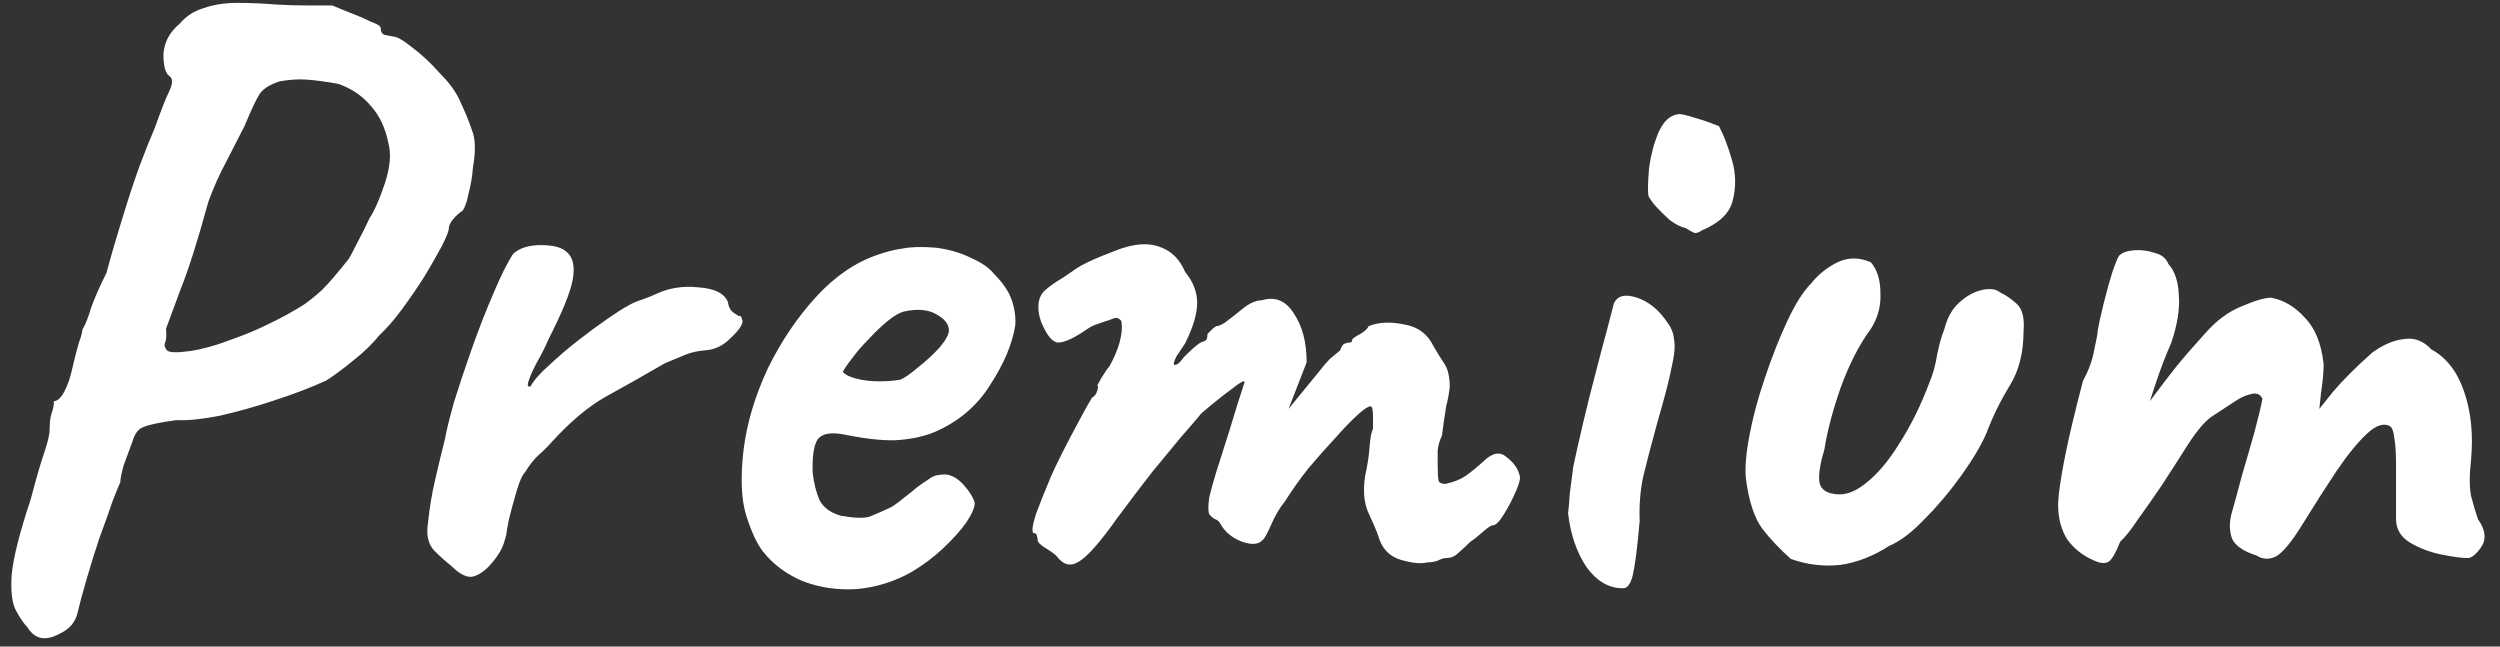 <?xml version="1.0" encoding="UTF-8"?> <svg xmlns="http://www.w3.org/2000/svg" width="174" height="45" viewBox="0 0 174 45" fill="none"><rect x="0" y="0" width="174" height="45" fill="#333333" stroke="none"/><path d="M3.095 44.42C2.615 44.42 2.215 44.16 1.895 43.64C1.655 43.4 1.395 43.02 1.115 42.5C0.835 41.98 0.735 41.14 0.815 39.98C0.935 38.78 1.375 37.04 2.135 34.76C2.535 33.24 2.855 32.14 3.095 31.46C3.335 30.74 3.455 30.22 3.455 29.9C3.455 29.46 3.495 29.1 3.575 28.82C3.695 28.5 3.755 28.2 3.755 27.92C3.995 27.92 4.235 27.7 4.475 27.26C4.715 26.82 4.915 26.22 5.075 25.46C5.235 24.78 5.375 24.24 5.495 23.84C5.655 23.4 5.735 23.1 5.735 22.94C5.935 22.62 6.135 22.12 6.335 21.44C6.575 20.76 6.935 19.94 7.415 18.98C7.735 17.78 8.095 16.54 8.495 15.26C8.895 13.94 9.295 12.72 9.695 11.6C10.135 10.44 10.495 9.54 10.775 8.9C11.215 7.66 11.555 6.8 11.795 6.32C12.035 5.8 12.035 5.46 11.795 5.3C11.515 5.1 11.375 4.6 11.375 3.8C11.415 2.96 11.795 2.24 12.515 1.64C12.955 1.12 13.515 0.76 14.195 0.56C14.875 0.32 15.655 0.2 16.535 0.2C17.415 0.2 18.335 0.24 19.295 0.32C20.015 0.36 20.775 0.38 21.575 0.38C22.415 0.38 22.935 0.38 23.135 0.38C23.495 0.54 23.935 0.72 24.455 0.92C24.975 1.12 25.435 1.32 25.835 1.52C26.275 1.68 26.495 1.82 26.495 1.94C26.495 2.18 26.575 2.34 26.735 2.42C26.935 2.46 27.135 2.5 27.335 2.54C27.615 2.54 28.075 2.8 28.715 3.32C29.355 3.8 29.995 4.4 30.635 5.12C31.315 5.8 31.795 6.48 32.075 7.16C32.395 7.84 32.655 8.48 32.855 9.08C33.095 9.68 33.115 10.54 32.915 11.66C32.875 12.26 32.775 12.86 32.615 13.46C32.495 14.06 32.355 14.46 32.195 14.66C31.955 14.82 31.735 15.02 31.535 15.26C31.335 15.5 31.235 15.72 31.235 15.92C31.235 16.08 31.075 16.48 30.755 17.12C30.435 17.72 30.035 18.42 29.555 19.22C29.075 19.98 28.555 20.74 27.995 21.5C27.435 22.26 26.915 22.86 26.435 23.3C25.915 23.94 25.295 24.54 24.575 25.1C23.895 25.66 23.275 26.12 22.715 26.48C21.675 26.96 20.475 27.42 19.115 27.86C17.795 28.3 16.515 28.66 15.275 28.94C14.035 29.18 13.035 29.28 12.275 29.24C11.115 29.4 10.355 29.56 9.995 29.72C9.635 29.84 9.375 30.18 9.215 30.74C9.015 31.26 8.815 31.8 8.615 32.36C8.455 32.92 8.375 33.32 8.375 33.56C8.295 33.72 8.115 34.16 7.835 34.88C7.595 35.6 7.295 36.44 6.935 37.4C6.615 38.36 6.315 39.32 6.035 40.28C5.755 41.24 5.535 42.06 5.375 42.74C5.215 43.3 4.875 43.72 4.355 44C3.875 44.28 3.455 44.42 3.095 44.42ZM11.615 24.38C11.775 24.54 12.295 24.56 13.175 24.44C14.055 24.32 15.115 24.02 16.355 23.54C17.155 23.26 17.955 22.92 18.755 22.52C19.595 22.12 20.395 21.68 21.155 21.2C21.555 20.92 21.975 20.58 22.415 20.18C22.855 19.74 23.475 19.02 24.275 18.02C24.395 17.82 24.595 17.44 24.875 16.88C25.195 16.28 25.475 15.72 25.715 15.2C26.075 14.64 26.435 13.82 26.795 12.74C27.155 11.62 27.235 10.7 27.035 9.98C26.835 8.94 26.435 8.08 25.835 7.4C25.235 6.68 24.475 6.16 23.555 5.84C22.675 5.68 21.935 5.58 21.335 5.54C20.775 5.5 20.155 5.54 19.475 5.66C18.835 5.86 18.375 6.14 18.095 6.5C17.855 6.86 17.495 7.62 17.015 8.78C16.735 9.34 16.335 10.12 15.815 11.12C15.295 12.08 14.855 13.06 14.495 14.06C13.775 16.7 13.135 18.72 12.575 20.12C12.055 21.52 11.715 22.44 11.555 22.88C11.595 23.32 11.575 23.64 11.495 23.84C11.415 24 11.455 24.18 11.615 24.38ZM31.402 39.38C31.042 39.1 30.642 38.74 30.202 38.3C29.802 37.86 29.662 37.24 29.782 36.44C29.902 35.32 30.062 34.34 30.262 33.5C30.462 32.62 30.702 31.62 30.982 30.5C31.062 30.02 31.262 29.2 31.582 28.04C31.942 26.88 32.362 25.62 32.842 24.26C33.322 22.9 33.822 21.62 34.342 20.42C34.862 19.18 35.322 18.26 35.722 17.66C36.162 17.26 36.802 17.06 37.642 17.06C38.522 17.06 39.122 17.22 39.442 17.54C39.882 17.9 40.022 18.54 39.862 19.46C39.702 20.34 39.142 21.72 38.182 23.6C37.982 24.08 37.722 24.6 37.402 25.16C37.122 25.68 36.922 26.12 36.802 26.48C36.682 26.8 36.722 26.94 36.922 26.9C37.162 26.46 37.602 25.96 38.242 25.4C38.882 24.8 39.562 24.22 40.282 23.66C41.002 23.1 41.682 22.6 42.322 22.16C42.962 21.72 43.402 21.44 43.642 21.32C43.962 21.12 44.322 20.96 44.722 20.84C45.162 20.68 45.462 20.56 45.622 20.48C46.542 20.04 47.542 19.88 48.622 20C49.742 20.08 50.422 20.42 50.662 21.02C50.702 21.34 50.822 21.58 51.022 21.74C51.262 21.9 51.382 21.98 51.382 21.98C51.542 21.98 51.622 22.04 51.622 22.16C51.662 22.28 51.682 22.34 51.682 22.34C51.682 22.62 51.402 23.02 50.842 23.54C50.322 24.06 49.742 24.34 49.102 24.38C48.582 24.42 48.122 24.52 47.722 24.68C47.322 24.84 46.842 25.04 46.282 25.28C44.762 26.16 43.382 26.94 42.142 27.62C40.942 28.3 39.702 29.34 38.422 30.74C38.142 31.06 37.842 31.36 37.522 31.64C37.202 31.92 36.882 32.32 36.562 32.84C36.362 33.04 36.162 33.48 35.962 34.16C35.762 34.84 35.582 35.5 35.422 36.14C35.302 36.74 35.242 37.1 35.242 37.22C35.242 37.22 35.182 37.42 35.062 37.82C34.942 38.18 34.742 38.54 34.462 38.9C33.982 39.54 33.502 39.94 33.022 40.1C32.582 40.26 32.042 40.02 31.402 39.38ZM63.463 39.8C62.263 40.48 60.983 40.88 59.623 41C58.303 41.08 57.063 40.9 55.903 40.46C54.743 39.98 53.803 39.28 53.083 38.36C52.683 37.84 52.303 37.02 51.943 35.9C51.583 34.74 51.523 33.18 51.763 31.22C52.003 29.38 52.563 27.52 53.443 25.64C54.363 23.76 55.483 22.1 56.803 20.66C58.123 19.22 59.563 18.24 61.123 17.72C61.683 17.52 62.243 17.38 62.803 17.3C63.403 17.18 64.183 17.16 65.143 17.24C66.063 17.36 66.883 17.6 67.603 17.96C68.323 18.28 68.843 18.64 69.163 19.04C69.803 19.68 70.223 20.3 70.423 20.9C70.623 21.5 70.703 22.08 70.663 22.64C70.463 23.92 69.883 25.3 68.923 26.78C68.003 28.26 66.703 29.36 65.023 30.08C64.343 30.36 63.543 30.54 62.623 30.62C61.703 30.7 60.443 30.58 58.843 30.26C57.883 30.06 57.243 30.16 56.923 30.56C56.643 30.96 56.523 31.74 56.563 32.9C56.643 33.62 56.803 34.26 57.043 34.82C57.323 35.34 57.823 35.7 58.543 35.9C59.463 36.06 60.123 36.08 60.523 35.96C60.923 35.8 61.423 35.58 62.023 35.3C62.343 35.1 62.643 34.88 62.923 34.64C63.243 34.4 63.543 34.16 63.823 33.92C64.143 33.68 64.403 33.5 64.603 33.38C64.803 33.22 65.003 33.12 65.203 33.08C65.403 33.04 65.603 33.02 65.803 33.02C66.243 33.06 66.663 33.3 67.063 33.74C67.463 34.18 67.723 34.6 67.843 35C67.843 35.32 67.643 35.78 67.243 36.38C66.843 36.94 66.303 37.54 65.623 38.18C64.983 38.78 64.263 39.32 63.463 39.8ZM62.683 26.42C62.963 26.3 63.363 26.02 63.883 25.58C64.443 25.14 64.943 24.68 65.383 24.2C65.823 23.68 66.043 23.28 66.043 23C66.043 22.56 65.743 22.18 65.143 21.86C64.583 21.54 63.843 21.48 62.923 21.68C62.603 21.76 62.223 21.98 61.783 22.34C61.343 22.7 60.903 23.12 60.463 23.6C60.023 24.04 59.643 24.48 59.323 24.92C59.003 25.32 58.783 25.64 58.663 25.88C58.823 26.08 59.143 26.24 59.623 26.36C60.103 26.48 60.623 26.54 61.183 26.54C61.783 26.54 62.283 26.5 62.683 26.42ZM73.602 38.78C73.482 38.62 73.222 38.42 72.822 38.18C72.422 37.94 72.222 37.74 72.222 37.58C72.222 37.5 72.202 37.4 72.162 37.28C72.162 37.16 72.082 37.1 71.922 37.1C71.802 36.98 71.862 36.54 72.102 35.78C72.382 35.02 72.742 34.12 73.182 33.08C73.662 32.04 74.162 31.04 74.682 30.08C75.202 29.08 75.642 28.28 76.002 27.68C76.202 27.56 76.322 27.4 76.362 27.2C76.442 26.96 76.442 26.84 76.362 26.84C76.362 26.84 76.462 26.66 76.662 26.3C76.902 25.9 77.082 25.64 77.202 25.52C77.522 24.96 77.762 24.4 77.922 23.84C78.082 23.24 78.122 22.74 78.042 22.34C77.882 22.14 77.702 22.08 77.502 22.16C77.302 22.24 77.202 22.28 77.202 22.28C77.042 22.32 76.802 22.4 76.482 22.52C76.202 22.6 75.942 22.72 75.702 22.88C74.782 23.52 74.102 23.84 73.662 23.84C73.262 23.84 72.862 23.36 72.462 22.4C72.302 21.96 72.242 21.54 72.282 21.14C72.322 20.74 72.482 20.42 72.762 20.18C73.082 19.9 73.482 19.62 73.962 19.34C74.442 19.02 74.762 18.8 74.922 18.68C75.362 18.4 75.982 18.1 76.782 17.78C77.582 17.46 78.062 17.28 78.222 17.24C79.262 16.92 80.142 16.92 80.862 17.24C81.582 17.52 82.122 18.08 82.482 18.92C83.042 19.6 83.322 20.32 83.322 21.08C83.322 21.84 83.042 22.78 82.482 23.9L81.882 24.8C81.682 25.2 81.642 25.4 81.762 25.4C81.922 25.4 82.102 25.26 82.302 24.98C82.422 24.82 82.662 24.58 83.022 24.26C83.382 23.94 83.622 23.78 83.742 23.78C83.742 23.78 83.782 23.76 83.862 23.72C83.982 23.68 84.042 23.52 84.042 23.24C84.162 23.12 84.282 23 84.402 22.88C84.562 22.76 84.642 22.7 84.642 22.7C84.802 22.7 85.002 22.62 85.242 22.46C85.522 22.26 85.982 21.9 86.622 21.38C87.062 21.06 87.462 20.9 87.822 20.9C88.742 20.62 89.482 20.92 90.042 21.8C90.642 22.68 90.942 23.82 90.942 25.22L89.682 28.46L91.842 25.82C92.082 25.5 92.322 25.22 92.562 24.98C92.842 24.74 93.082 24.54 93.282 24.38C93.362 24.1 93.482 23.94 93.642 23.9C93.802 23.86 93.882 23.84 93.882 23.84C93.882 23.84 93.922 23.84 94.002 23.84C94.082 23.8 94.122 23.72 94.122 23.6C94.322 23.44 94.542 23.3 94.782 23.18C95.022 23.02 95.182 22.86 95.262 22.7C95.942 22.42 96.762 22.38 97.722 22.58C98.682 22.74 99.362 23.24 99.762 24.08C100.042 24.56 100.302 24.98 100.542 25.34C100.782 25.7 100.902 26.24 100.902 26.96C100.822 27.56 100.742 27.98 100.662 28.22C100.622 28.46 100.582 28.72 100.542 29C100.502 29.24 100.442 29.68 100.362 30.32C100.202 30.64 100.102 30.98 100.062 31.34C100.062 31.7 100.062 32.04 100.062 32.36C100.062 32.88 100.082 33.24 100.122 33.44C100.162 33.6 100.322 33.68 100.602 33.68C101.162 33.56 101.622 33.38 101.982 33.14C102.382 32.86 102.822 32.5 103.302 32.06C103.902 31.5 104.422 31.42 104.862 31.82C105.342 32.18 105.642 32.6 105.762 33.08C105.842 33.24 105.762 33.6 105.522 34.16C105.282 34.72 105.002 35.26 104.682 35.78C104.362 36.3 104.102 36.56 103.902 36.56C103.782 36.56 103.542 36.72 103.182 37.04C102.822 37.36 102.542 37.58 102.342 37.7C102.062 37.98 101.782 38.24 101.502 38.48C101.262 38.72 100.982 38.84 100.662 38.84C100.502 38.84 100.302 38.9 100.062 39.02C99.862 39.1 99.622 39.14 99.342 39.14C98.942 39.26 98.322 39.2 97.482 38.96C96.682 38.72 96.162 38.16 95.922 37.28C95.762 36.84 95.522 36.28 95.202 35.6C94.922 34.92 94.862 34.08 95.022 33.08C95.182 32.36 95.282 31.7 95.322 31.1C95.362 30.5 95.442 30.08 95.562 29.84C95.562 29.72 95.562 29.44 95.562 29C95.562 28.52 95.502 28.28 95.382 28.28C95.222 28.28 94.922 28.48 94.482 28.88C94.042 29.28 93.522 29.82 92.922 30.5C92.322 31.14 91.702 31.84 91.062 32.6C90.462 33.36 89.922 34.12 89.442 34.88C89.082 35.32 88.762 35.86 88.482 36.5C88.202 37.14 88.002 37.5 87.882 37.58C87.602 37.9 87.122 37.94 86.442 37.7C85.802 37.46 85.322 37.08 85.002 36.56C84.882 36.32 84.742 36.18 84.582 36.14C84.422 36.06 84.282 35.94 84.162 35.78C84.082 35.58 84.082 35.2 84.162 34.64C84.282 34.08 84.542 33.18 84.942 31.94C85.382 30.58 85.762 29.36 86.082 28.28C86.442 27.16 86.622 26.6 86.622 26.6C86.622 26.44 86.322 26.6 85.722 27.08C85.122 27.52 84.422 28.08 83.622 28.76C83.262 29.2 82.782 29.76 82.182 30.44C81.622 31.12 80.962 31.92 80.202 32.84C79.482 33.76 78.662 34.84 77.742 36.08C76.582 37.72 75.702 38.72 75.102 39.08C74.542 39.44 74.042 39.34 73.602 38.78ZM112.92 40.94C111.96 40.94 111.12 40.44 110.4 39.44C109.72 38.4 109.3 37.16 109.14 35.72C109.18 35.4 109.22 34.94 109.26 34.34C109.34 33.74 109.42 33.12 109.5 32.48C109.66 31.72 109.88 30.74 110.16 29.54C110.44 28.34 110.74 27.14 111.06 25.94C111.38 24.7 111.66 23.64 111.9 22.76C112.14 21.84 112.28 21.3 112.32 21.14C112.56 20.58 113.1 20.44 113.94 20.72C114.78 21 115.5 21.6 116.1 22.52C116.34 22.84 116.48 23.22 116.52 23.66C116.6 24.1 116.54 24.74 116.34 25.58C116.18 26.42 115.86 27.66 115.38 29.3C114.94 30.9 114.6 32.2 114.36 33.2C114.16 34.16 114.08 35.18 114.12 36.26C113.96 38.1 113.8 39.36 113.64 40.04C113.48 40.68 113.24 40.98 112.92 40.94ZM118.44 16.04C118.28 16.16 118.12 16.22 117.96 16.22C117.84 16.18 117.62 16.06 117.3 15.86C117.02 15.82 116.66 15.64 116.22 15.32C115.82 14.96 115.46 14.6 115.14 14.24C114.86 13.88 114.72 13.66 114.72 13.58C114.68 13.18 114.7 12.54 114.78 11.66C114.9 10.78 115.12 9.96 115.44 9.2C115.8 8.4 116.28 7.98 116.88 7.94C117.04 7.94 117.38 8.02 117.9 8.18C118.46 8.34 119.04 8.54 119.64 8.78C119.96 9.38 120.26 10.16 120.54 11.12C120.82 12.08 120.84 13.02 120.6 13.94C120.4 14.82 119.68 15.52 118.44 16.04ZM124.638 38.9C123.878 38.22 123.218 37.52 122.658 36.8C122.098 36.04 121.718 34.88 121.518 33.32C121.438 32.6 121.518 31.6 121.758 30.32C121.998 29.04 122.358 27.7 122.838 26.3C123.318 24.86 123.838 23.54 124.398 22.34C124.958 21.14 125.518 20.26 126.078 19.7C126.558 19.1 127.158 18.62 127.878 18.26C128.638 17.9 129.418 17.9 130.218 18.26C130.658 18.78 130.878 19.5 130.878 20.42C130.918 21.3 130.698 22.12 130.218 22.88C129.418 23.96 128.718 25.32 128.118 26.96C127.558 28.56 127.178 30 126.978 31.28C126.698 32.2 126.578 32.92 126.618 33.44C126.658 33.92 126.938 34.22 127.458 34.34C128.218 34.54 128.998 34.32 129.798 33.68C130.638 33.04 131.438 32.1 132.198 30.86C132.998 29.62 133.698 28.2 134.298 26.6C134.538 26.04 134.718 25.38 134.838 24.62C134.998 23.86 135.158 23.3 135.318 22.94C135.518 22.14 135.858 21.52 136.338 21.08C136.858 20.6 137.398 20.3 137.958 20.18C138.518 20.06 138.938 20.12 139.218 20.36C139.578 20.52 139.958 20.78 140.358 21.14C140.758 21.5 140.918 22.14 140.838 23.06C140.838 24.54 140.518 25.8 139.878 26.84C139.238 27.88 138.698 28.98 138.258 30.14C137.898 30.98 137.318 31.96 136.518 33.08C135.718 34.2 134.858 35.22 133.938 36.14C133.058 37.06 132.238 37.68 131.478 38C130.358 38.72 129.218 39.16 128.058 39.32C126.898 39.44 125.758 39.3 124.638 38.9ZM145.765 39.02C145.005 38.7 144.385 38.22 143.905 37.58C143.465 36.9 143.245 36.08 143.245 35.12C143.245 34.72 143.325 34.04 143.485 33.08C143.645 32.12 143.865 31.04 144.145 29.84C144.425 28.64 144.705 27.52 144.985 26.48C145.385 25.76 145.645 25.04 145.765 24.32C145.925 23.6 146.005 23.16 146.005 23C146.085 22.52 146.225 21.88 146.425 21.08C146.625 20.28 146.825 19.56 147.025 18.92C147.265 18.24 147.425 17.86 147.505 17.78C147.705 17.58 148.045 17.46 148.525 17.42C149.005 17.38 149.485 17.44 149.965 17.6C150.445 17.72 150.765 17.98 150.925 18.38C151.365 18.86 151.605 19.58 151.645 20.54C151.725 21.5 151.545 22.62 151.105 23.9C150.745 24.7 150.385 25.64 150.025 26.72C149.665 27.8 149.345 28.8 149.065 29.72C148.825 30.6 148.685 31.2 148.645 31.52L146.485 31.46C147.165 30.82 147.805 30.16 148.405 29.48C149.005 28.76 149.445 28.2 149.725 27.8C150.405 26.88 150.985 26.12 151.465 25.52C151.985 24.88 152.645 24.12 153.445 23.24C154.245 22.32 155.105 21.68 156.025 21.32C156.945 20.92 157.625 20.72 158.065 20.72C158.945 20.88 159.725 21.34 160.405 22.1C161.125 22.82 161.565 23.9 161.725 25.34C161.725 25.9 161.665 26.56 161.545 27.32C161.465 28.08 161.425 28.46 161.425 28.46C161.425 28.46 161.745 28.06 162.385 27.26C163.065 26.46 163.965 25.56 165.085 24.56C165.845 24 166.585 23.68 167.305 23.6C168.025 23.48 168.665 23.72 169.225 24.32C170.265 24.88 171.025 25.86 171.505 27.26C171.985 28.66 172.145 30.24 171.985 32C171.865 33.04 171.865 33.88 171.985 34.52C172.145 35.12 172.305 35.66 172.465 36.14C172.985 36.86 173.065 37.5 172.705 38.06C172.345 38.58 172.025 38.84 171.745 38.84C171.345 38.84 170.745 38.76 169.945 38.6C169.145 38.44 168.405 38.16 167.725 37.76C167.085 37.36 166.765 36.82 166.765 36.14V32.42C166.765 31.54 166.725 30.9 166.645 30.5C166.605 30.06 166.505 29.78 166.345 29.66C165.905 29.42 165.365 29.6 164.725 30.2C164.085 30.8 163.385 31.66 162.625 32.78C161.905 33.86 161.125 35.08 160.285 36.44C159.525 37.68 158.905 38.44 158.425 38.72C157.945 38.96 157.485 38.94 157.045 38.66C156.165 38.38 155.605 38 155.365 37.52C155.165 37 155.145 36.42 155.305 35.78C155.505 35.1 155.745 34.22 156.025 33.14C156.345 32.06 156.645 31.02 156.925 30.02C157.205 28.98 157.385 28.22 157.465 27.74C157.305 27.42 157.025 27.32 156.625 27.44C156.265 27.52 155.885 27.7 155.485 27.98C155.005 28.3 154.485 28.64 153.925 29C153.405 29.36 152.785 30.12 152.065 31.28C151.585 32.04 151.045 32.88 150.445 33.8C149.845 34.68 149.285 35.48 148.765 36.2C148.285 36.92 147.885 37.42 147.565 37.7C147.285 38.42 147.025 38.88 146.785 39.08C146.545 39.24 146.205 39.22 145.765 39.02Z" fill="white"></path></svg> 